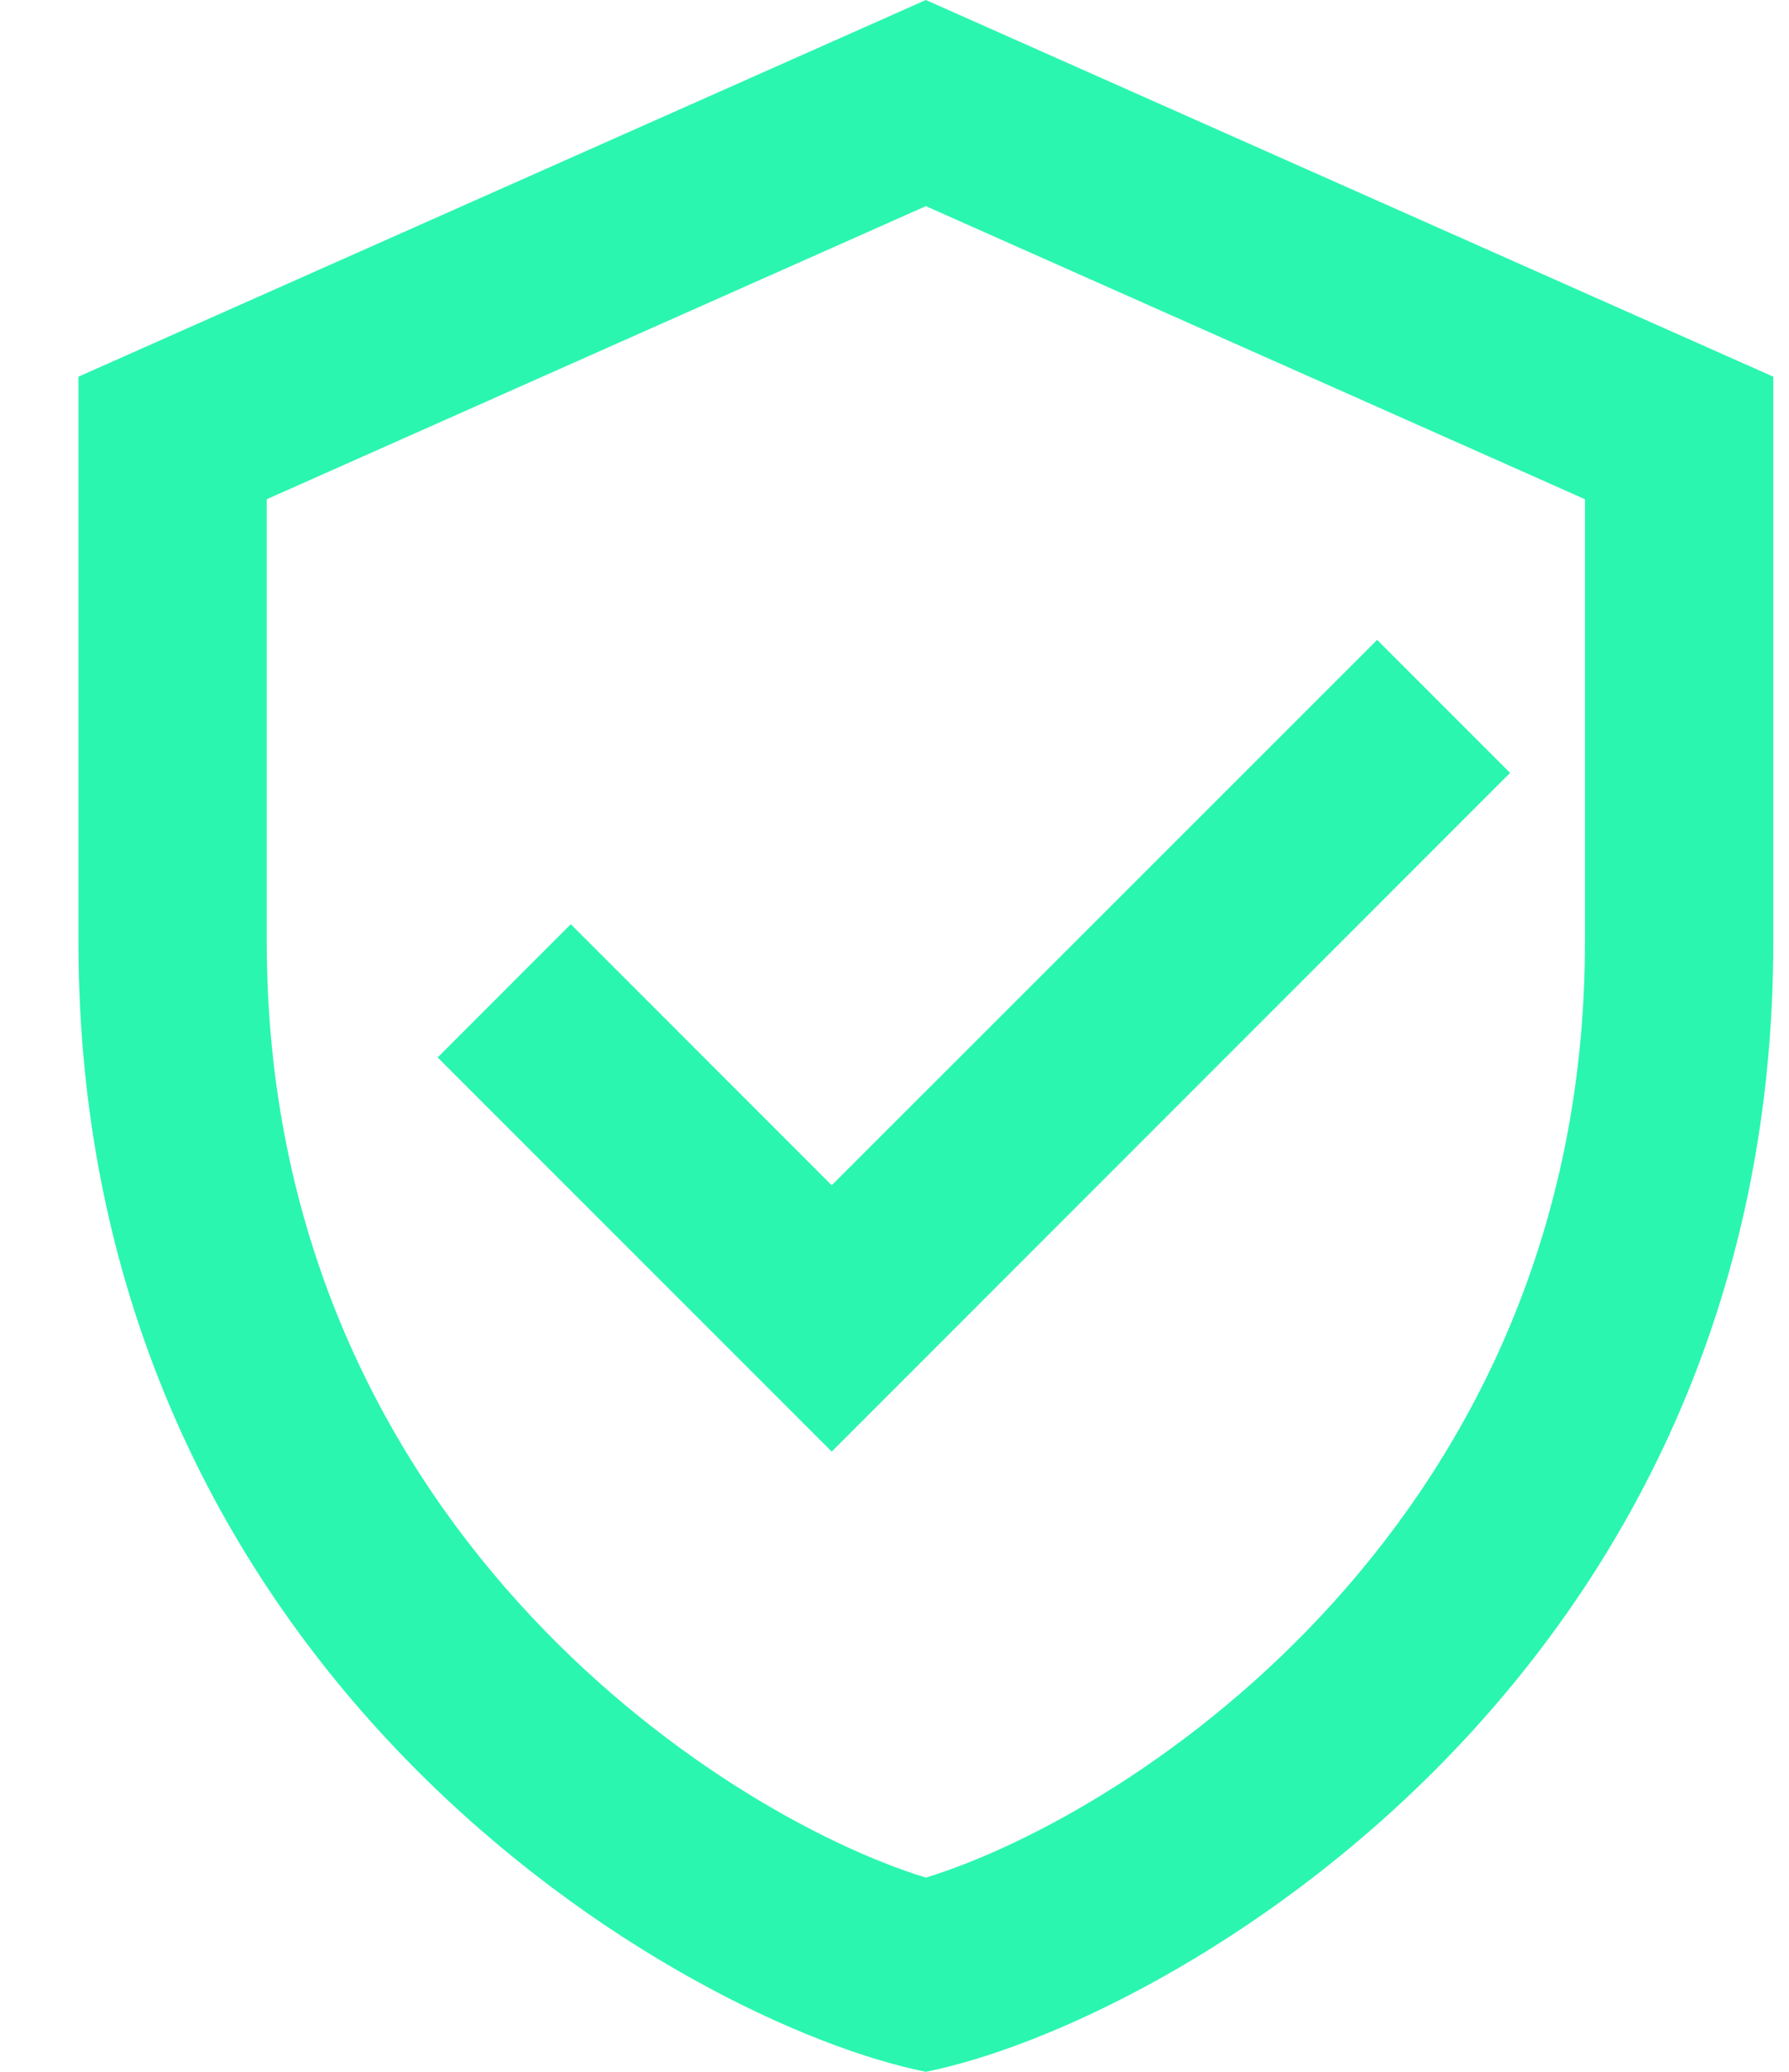 <?xml version="1.0" encoding="UTF-8"?>
<svg width="19px" height="22px" viewBox="0 0 19 22" version="1.1" xmlns="http://www.w3.org/2000/svg" xmlns:xlink="http://www.w3.org/1999/xlink">
    <title>365414E3-D6AA-4C7A-92EF-104B5995A1B3</title>
    <g id="Working" stroke="none" stroke-width="1" fill="none" fill-rule="evenodd">
        <g id="Global---Header---Solutions" transform="translate(-322, -335)" fill="#2AF6B0">
            <g id="Header-(Solutions-hover)">
                <g id="Meganav-Solutions" transform="translate(280, 67)">
                    <g id="Col-1" transform="translate(40, 40)">
                        <g id="Row-4" transform="translate(2, 225)">
                            <g id="Icon-/-Security" transform="translate(0, 3)">
                                <path d="M9.833,0 L0.833,4 L0.833,10 C0.833,17.83 7.272,21.486 9.833,22 C12.394,21.486 18.833,17.83 18.833,10 L18.833,4 L9.833,0 Z M9.833,2.189 L16.833,5.301 L16.833,10 C16.833,16.134 12.048,19.255 9.833,19.938 C7.618,19.255 2.833,16.134 2.833,10 L2.833,5.301 L9.833,2.189 Z M14.626,6.795 L8.833,12.586 L6.062,9.814 L4.648,11.229 L8.833,15.414 L16.038,8.207 L14.626,6.795 Z"></path>
                            </g>
                        </g>
                    </g>
                </g>
            </g>
        </g>
    </g>
</svg>